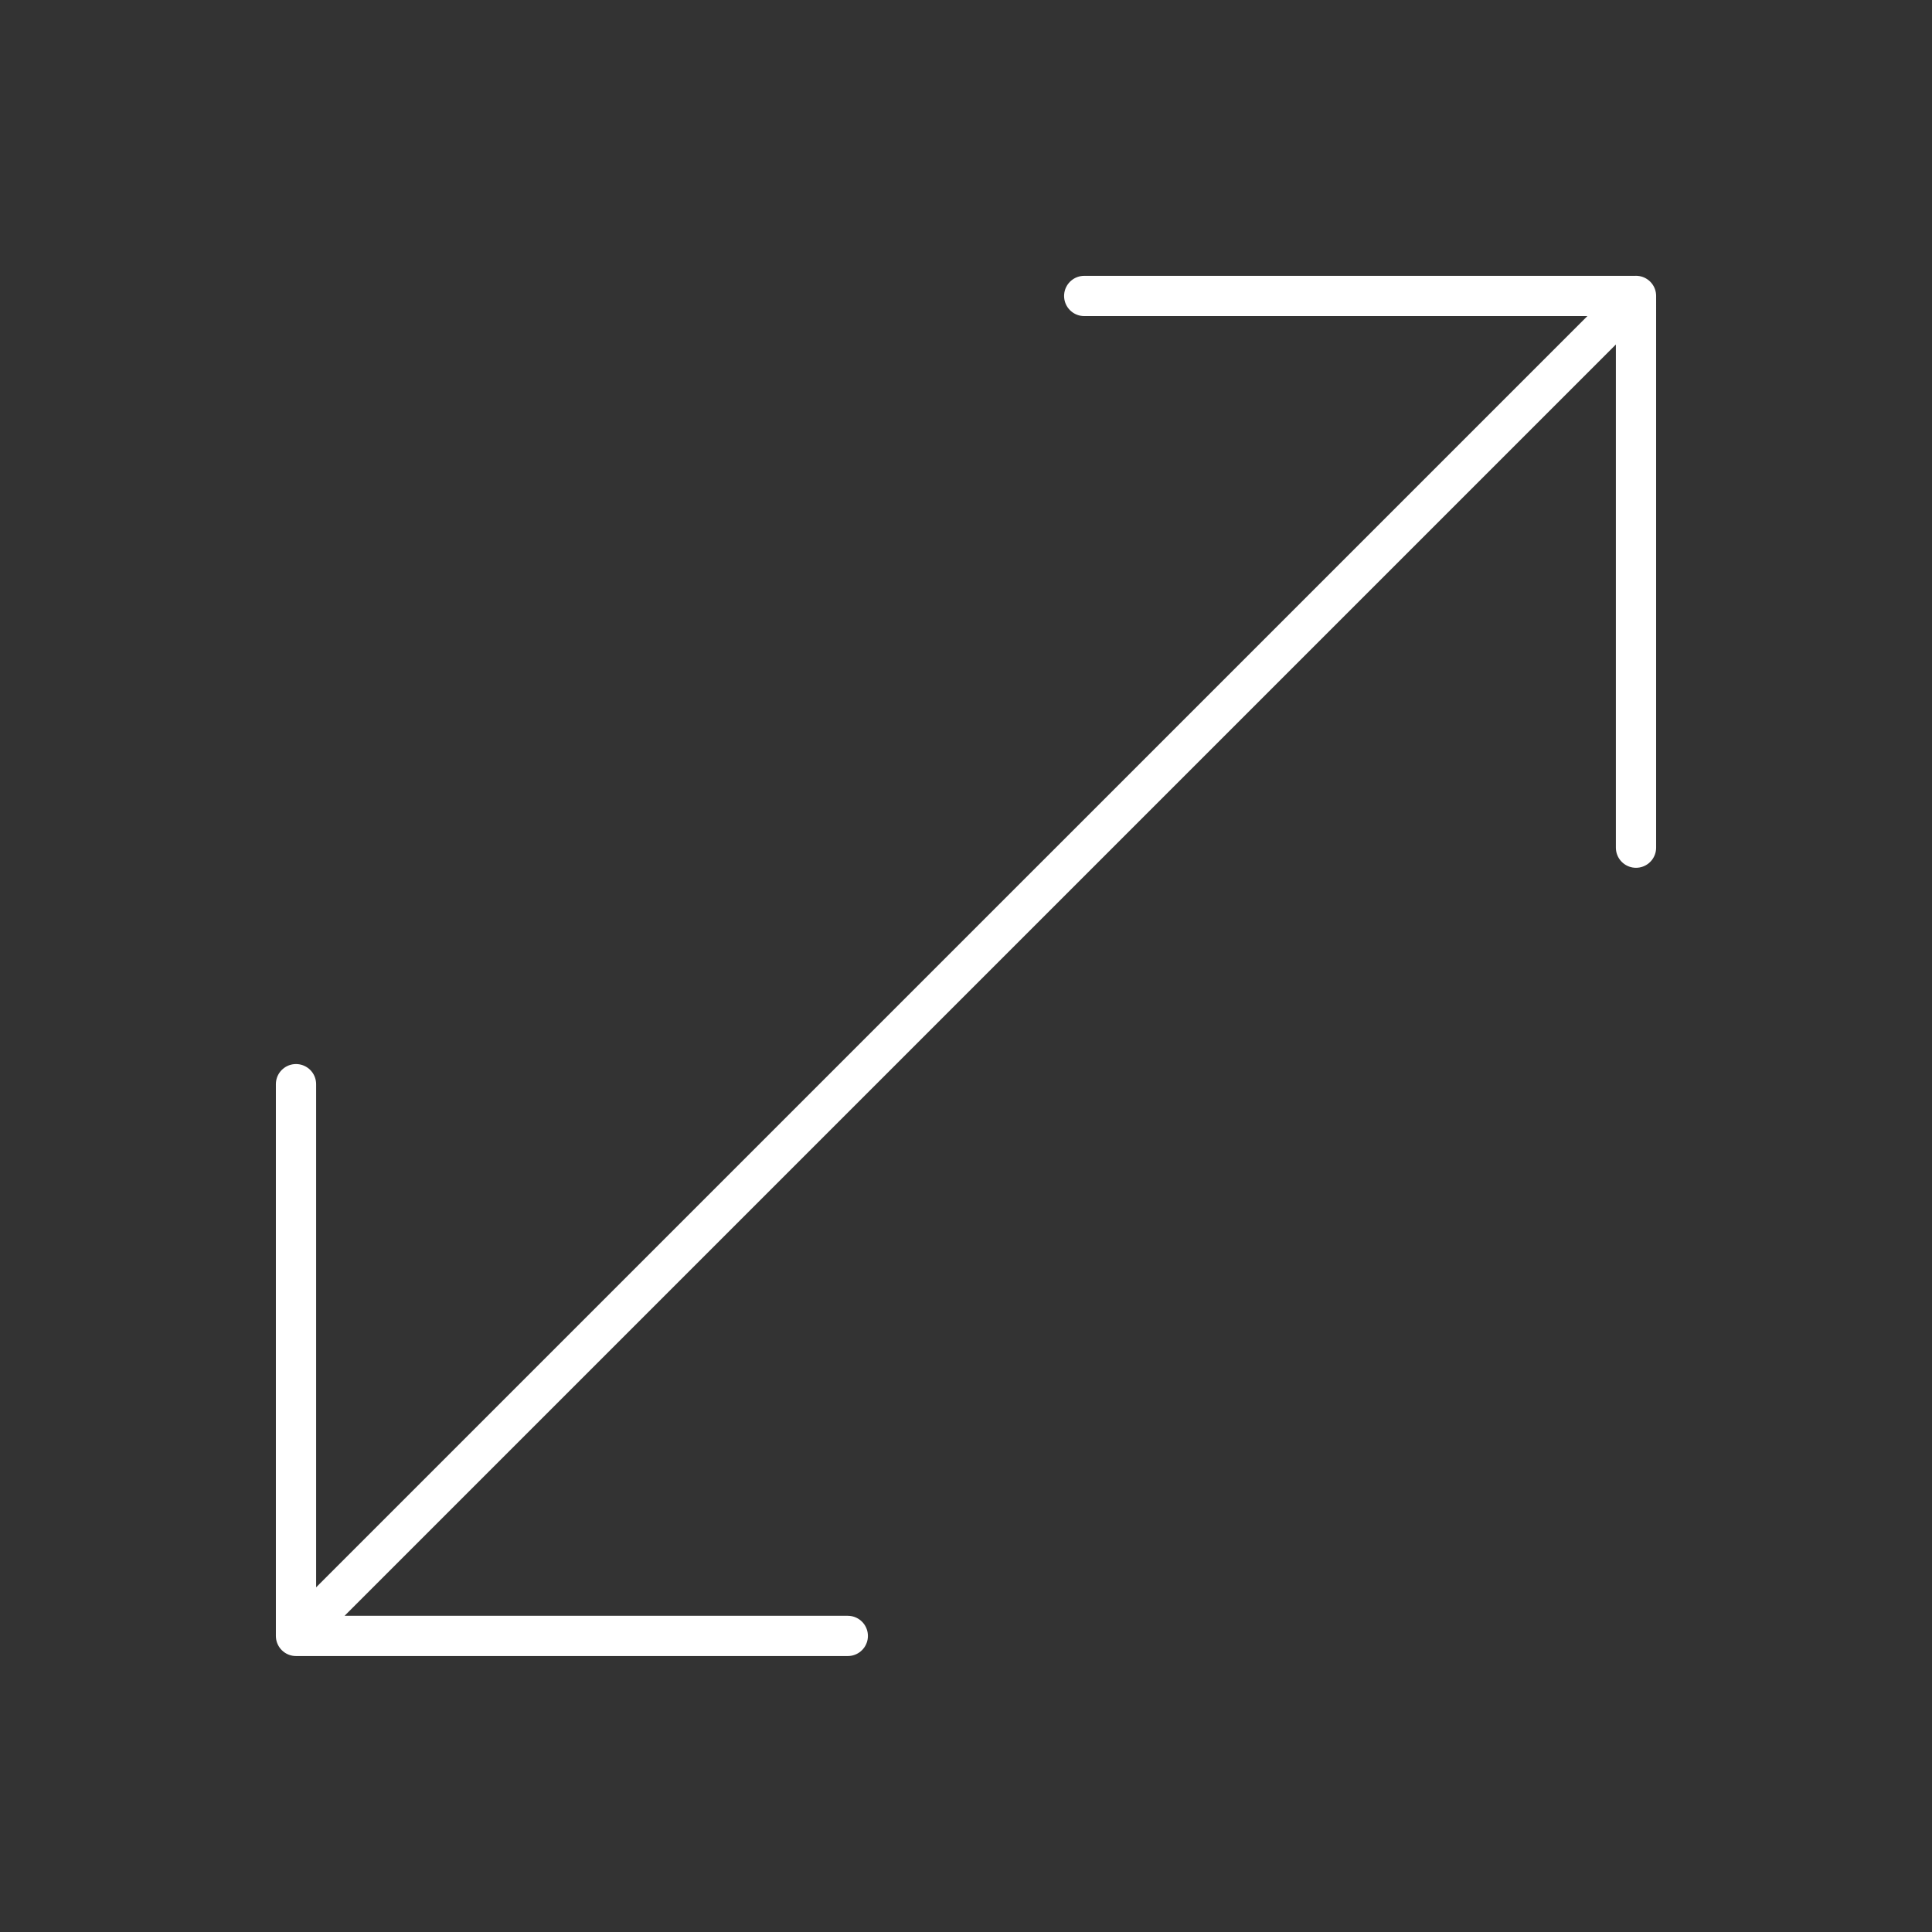 <svg viewBox="-0.5 -0.5 48 48" xmlns="http://www.w3.org/2000/svg" height="48" width="48"><rect x="-0.5" y="-0.5" width="48" height="48" fill="#333333" stroke="none"/><path d="M20.563 40.144H6.854V26.436m33.292-5.876V6.853H26.437M6.854 40.144 40.146 6.852" fill="none" stroke="#fff" stroke-linecap="round" stroke-linejoin="round"/></svg>